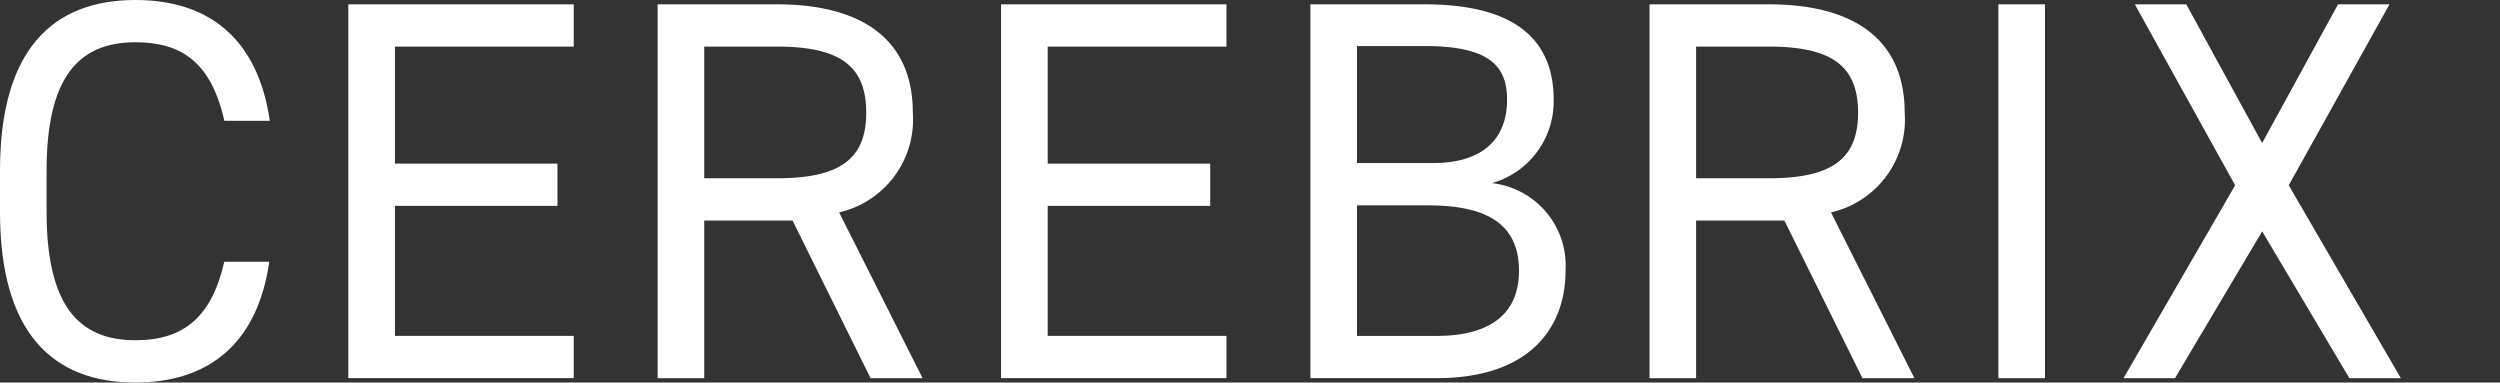 <svg xmlns="http://www.w3.org/2000/svg" width="92.3" height="14.123" viewBox="0 0 92.3 14.123">
  <rect x="0" y="0" width="92.3" height="14.123" fill="#333333" stroke="none"/>
  <defs>
    <style>
      .a {
        fill: #fff;
      }
    </style>
  </defs>
  <g>
    <path class="a" d="M8.282,4.461C7.8,2.3,6.7,1.56,5,1.56c-2.12,0-3.28,1.32-3.28,4.741V7.822c0,3.42,1.16,4.74,3.28,4.74,1.8,0,2.821-.879,3.281-2.9h1.66c-.44,3.1-2.32,4.461-4.941,4.461-3.061,0-5-1.84-5-6.3V6.3C0,1.84,1.94,0,5,0,7.722,0,9.522,1.44,9.962,4.461Z"/>
    <path class="a" d="M21.182.16V1.72h-6.6V6.041h6V7.6h-6v4.8h6.6v1.561H12.86V.16Z"/>
    <path class="a" d="M32.142,13.963,29.261,8.142H26v5.821H24.28V.16h4.4c3.18,0,5.021,1.32,5.021,4a3.514,3.514,0,0,1-2.721,3.681l3.081,6.121ZM28.681,6.582c2.34,0,3.3-.721,3.3-2.421,0-1.721-.96-2.441-3.3-2.441H26V6.582Z"/>
    <path class="a" d="M45.281.16V1.72h-6.6V6.041h6V7.6h-6v4.8h6.6v1.561H36.959V.16Z"/>
    <path class="a" d="M52.6.16c3.221,0,4.761,1.22,4.761,3.521a3.134,3.134,0,0,1-2.28,3.08A3.066,3.066,0,0,1,57.8,10c0,2-1.22,3.961-4.761,3.961H48.379V.16ZM50.1,6.021h2.8c1.94,0,2.741-.98,2.741-2.34,0-1.221-.62-1.981-3.041-1.981H50.1Zm0,6.381h2.94c2.081,0,3.041-.9,3.041-2.4,0-1.66-1.081-2.42-3.361-2.42H50.1Z"/>
    <path class="a" d="M68.761,13.963,65.88,8.142H62.62v5.821H60.9V.16h4.4c3.18,0,5.021,1.32,5.021,4A3.514,3.514,0,0,1,67.6,7.842l3.08,6.121ZM65.3,6.582c2.341,0,3.3-.721,3.3-2.421,0-1.721-.96-2.441-3.3-2.441H62.62V6.582Z"/>
    <path class="a" d="M75.5,13.963h-1.72V.16H75.5Z"/>
    <path class="a" d="M78.4,13.963l4.121-7.122L78.818.16h1.9l2.8,5.121L86.32.16h1.9L84.5,6.841l4.14,7.122h-1.9L83.519,8.542,80.3,13.963Z"/>
  </g>
</svg>
